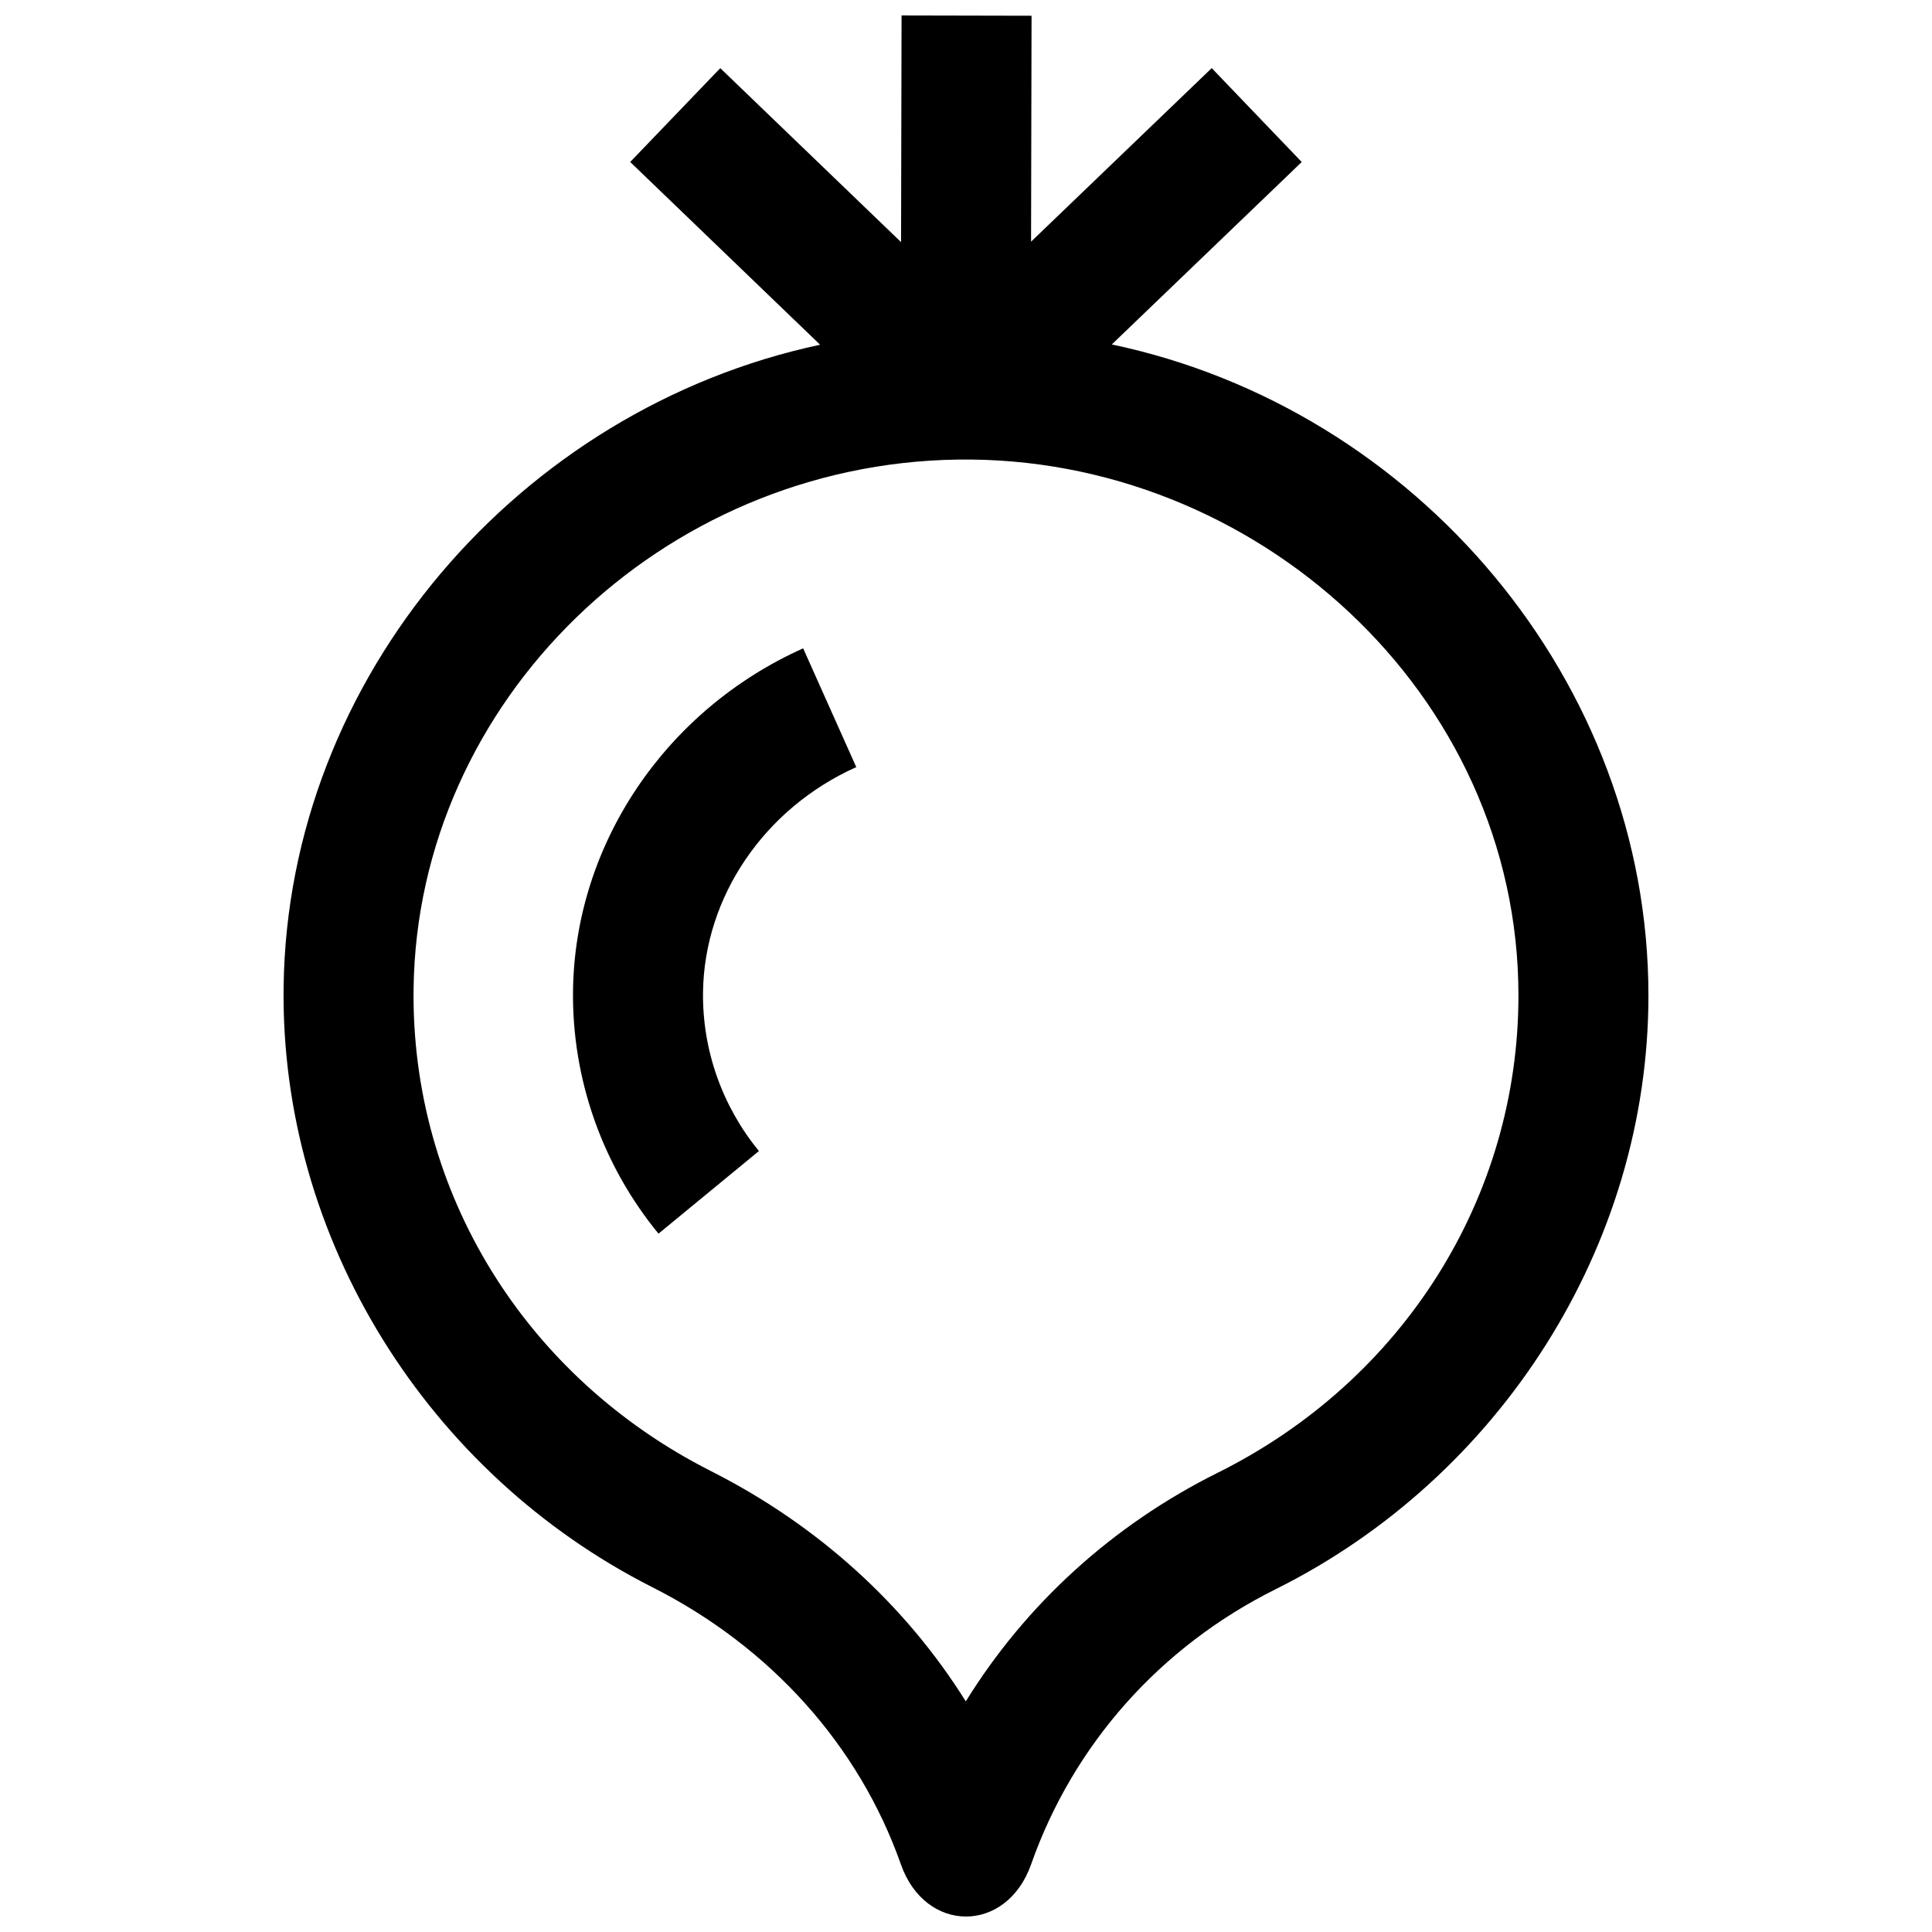 <?xml version="1.0" encoding="UTF-8"?>
<!-- Uploaded to: ICON Repo, www.svgrepo.com, Generator: ICON Repo Mixer Tools -->
<svg width="800px" height="800px" version="1.1" viewBox="144 144 512 512" xmlns="http://www.w3.org/2000/svg">
 <defs>
  <clipPath id="a">
   <path d="m219 148.09h362v503.81h-362z"/>
  </clipPath>
 </defs>
 <g clip-path="url(#a)">
  <path d="m438.63 235.29 50.34-48.355-23.852-24.883-47.875 45.992 0.129-59.871-34.449-0.074-0.133 60.066-47.91-46.102-23.871 24.863 50.328 48.43c-79.629 17-141.11 87.973-142.18 170.16-0.875 66.977 38.312 129.07 97.738 159.12 31.371 15.867 54.758 41.953 65.852 73.449 6.488 18.422 28.012 18.422 34.504-0.008 11.195-31.793 34.219-57.691 64.82-72.926 59.23-29.484 98.781-90.781 98.781-157.34 0-83.172-61.488-155.52-142.22-172.53zm-38.688 359.59c-16.008-25.598-39.184-46.688-67.512-61.016-49.328-24.945-79.531-73.953-78.828-127.89 0.996-76.176 65.676-139.06 144.18-140.18 78.672-1.164 148.62 61.84 148.62 142.03 0 53.539-30.527 102-79.672 126.46-27.922 13.895-50.855 34.852-66.789 60.598z"/>
 </g>
 <path d="m318.51 470.93c-14.914-18.16-22.961-41.047-22.652-64.449 0.504-38.699 24.441-74.289 60.984-90.664l14.078 31.477c-24.344 10.91-40.285 34.32-40.613 59.641-0.199 15.27 5.062 30.219 14.816 42.098z"/>
</svg>